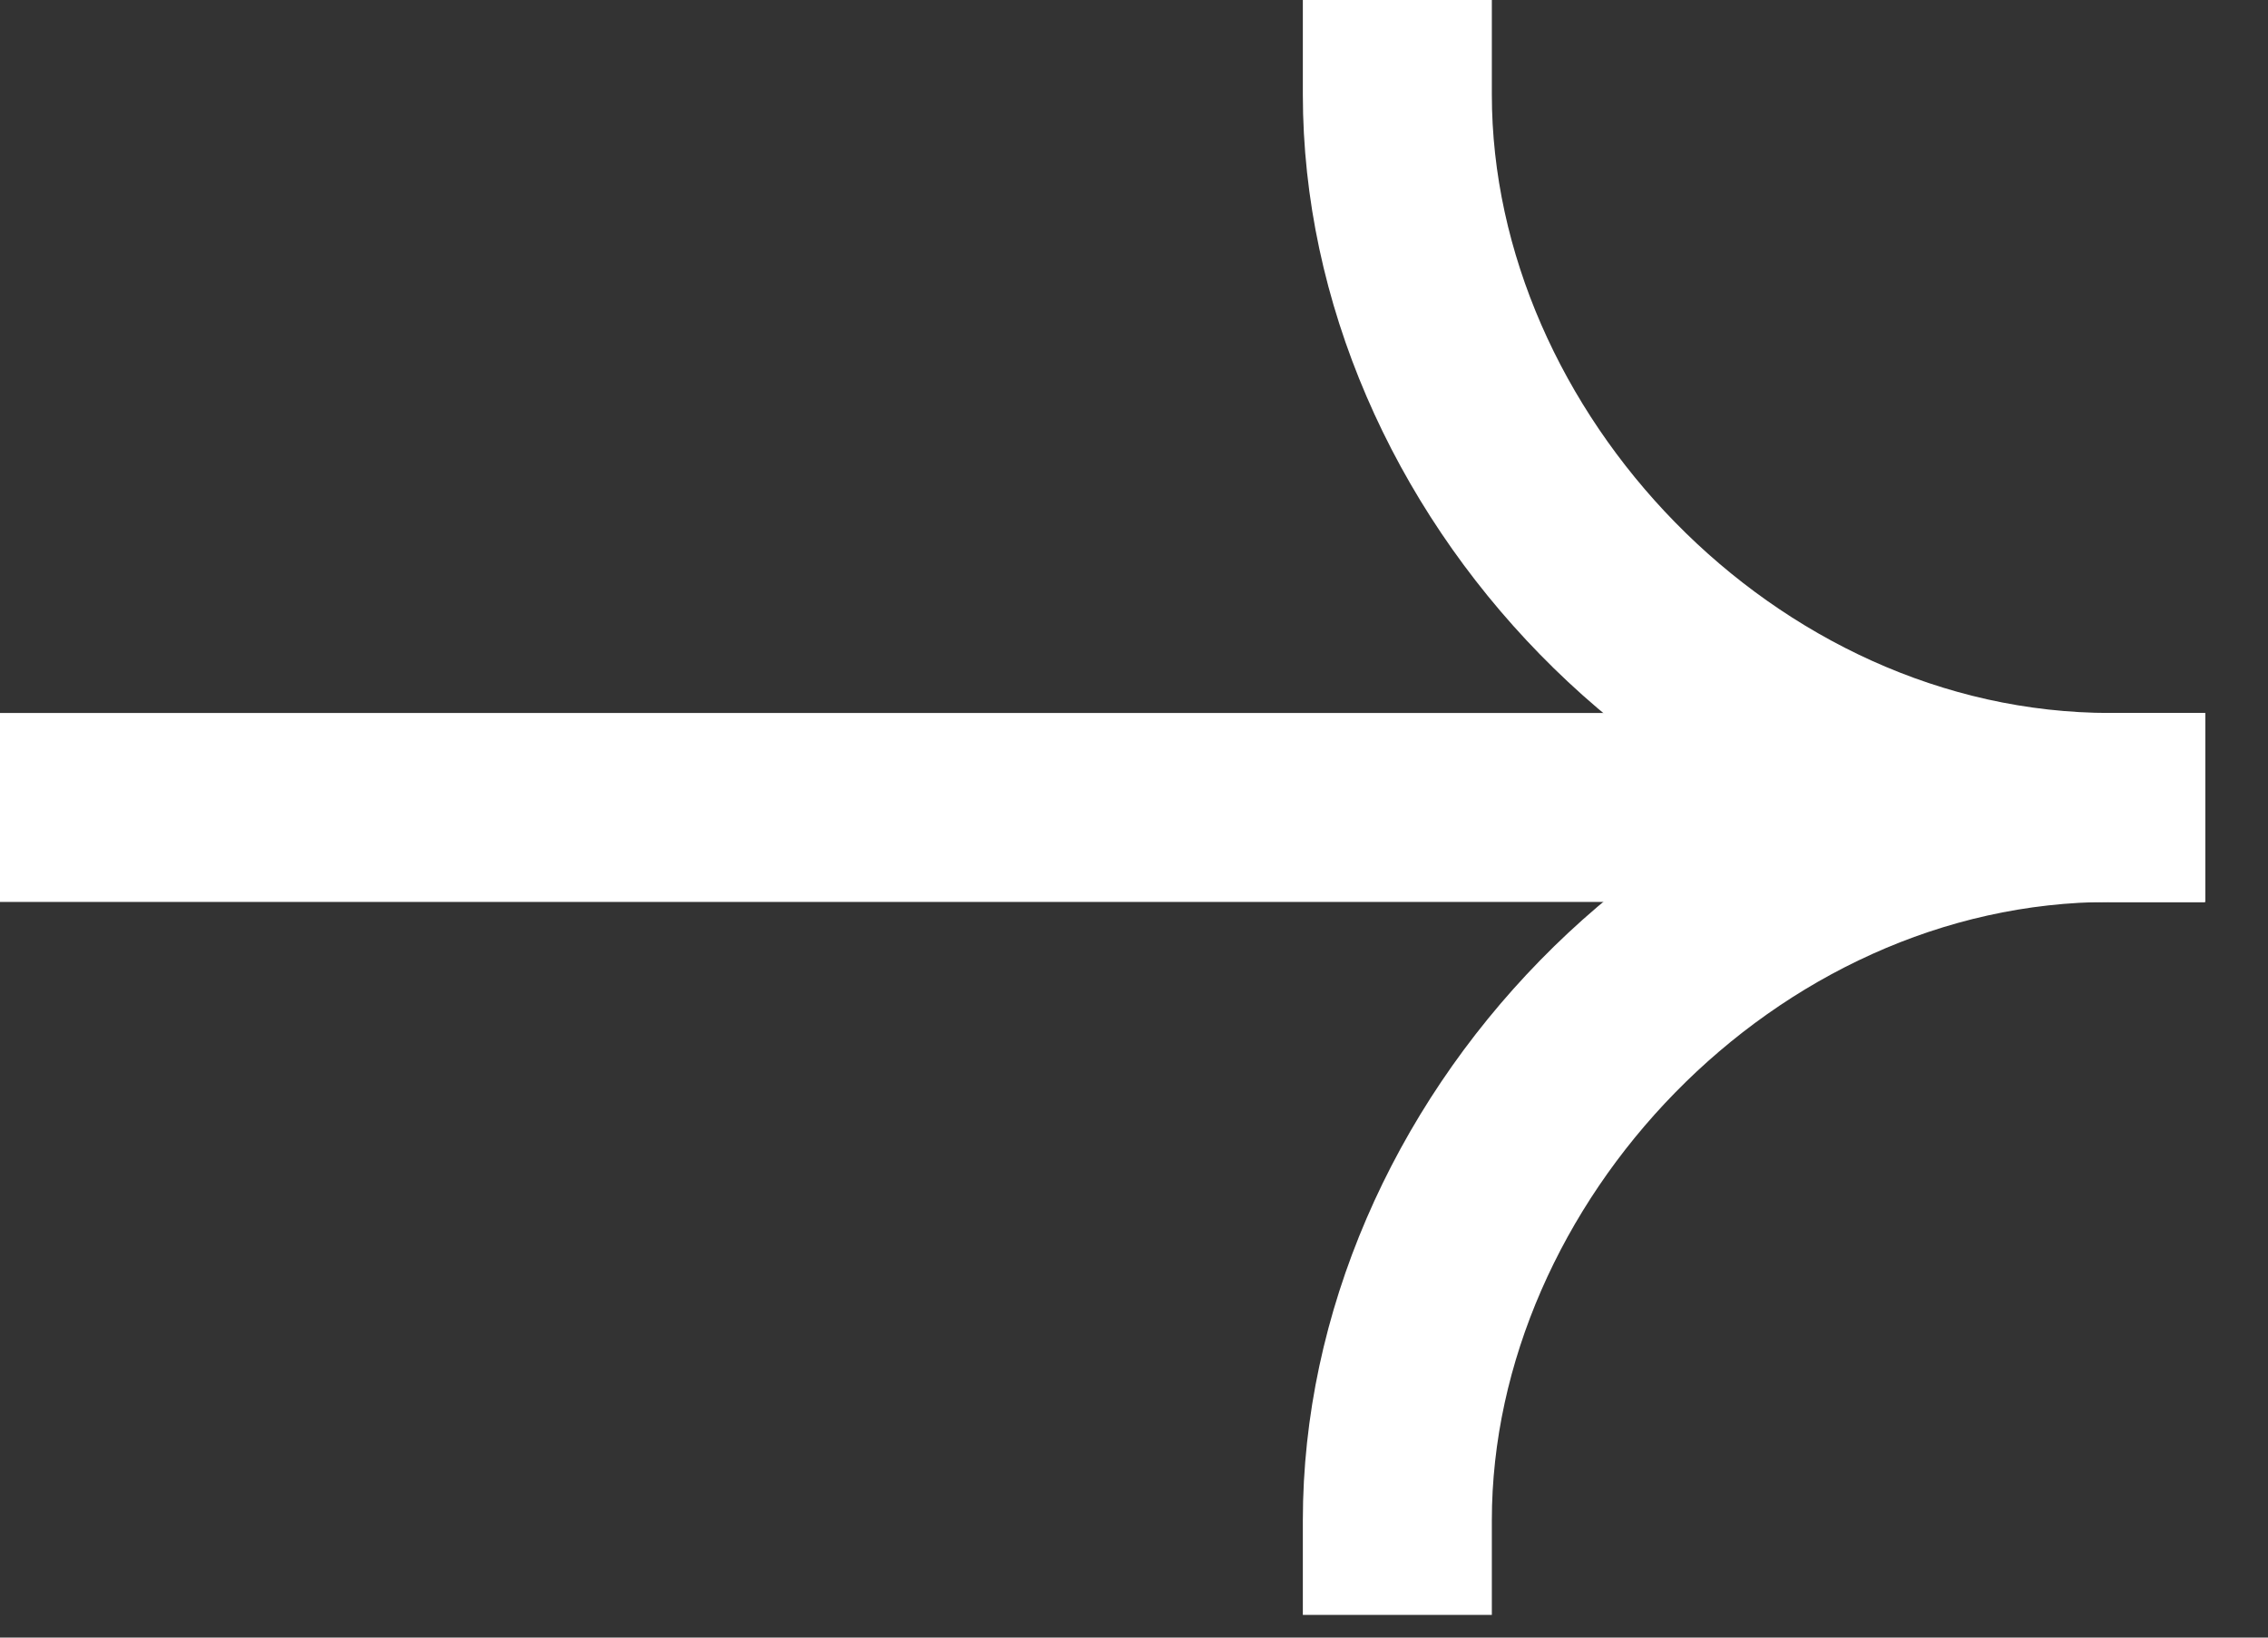 <?xml version="1.0" encoding="UTF-8"?> <svg xmlns="http://www.w3.org/2000/svg" width="18" height="13" viewBox="0 0 18 13" fill="none"><rect x="0" y="0" width="18" height="13" fill="#333333" stroke="none"/><path fill-rule="evenodd" clip-rule="evenodd" d="M17.5 7.16H0V5.66H17.5V7.16Z" fill="white"></path><path fill-rule="evenodd" clip-rule="evenodd" d="M16.75 5.66C13.223 5.66 10.34 8.762 10.34 12.07V12.82H11.84V12.07C11.84 9.559 14.083 7.16 16.75 7.16H17.5V5.66H16.75Z" fill="white"></path><path fill-rule="evenodd" clip-rule="evenodd" d="M16.75 7.16C13.223 7.16 10.34 4.058 10.34 0.75V0H11.84V0.75C11.84 3.262 14.083 5.66 16.75 5.66H17.5V7.16H16.75Z" fill="white"></path></svg> 